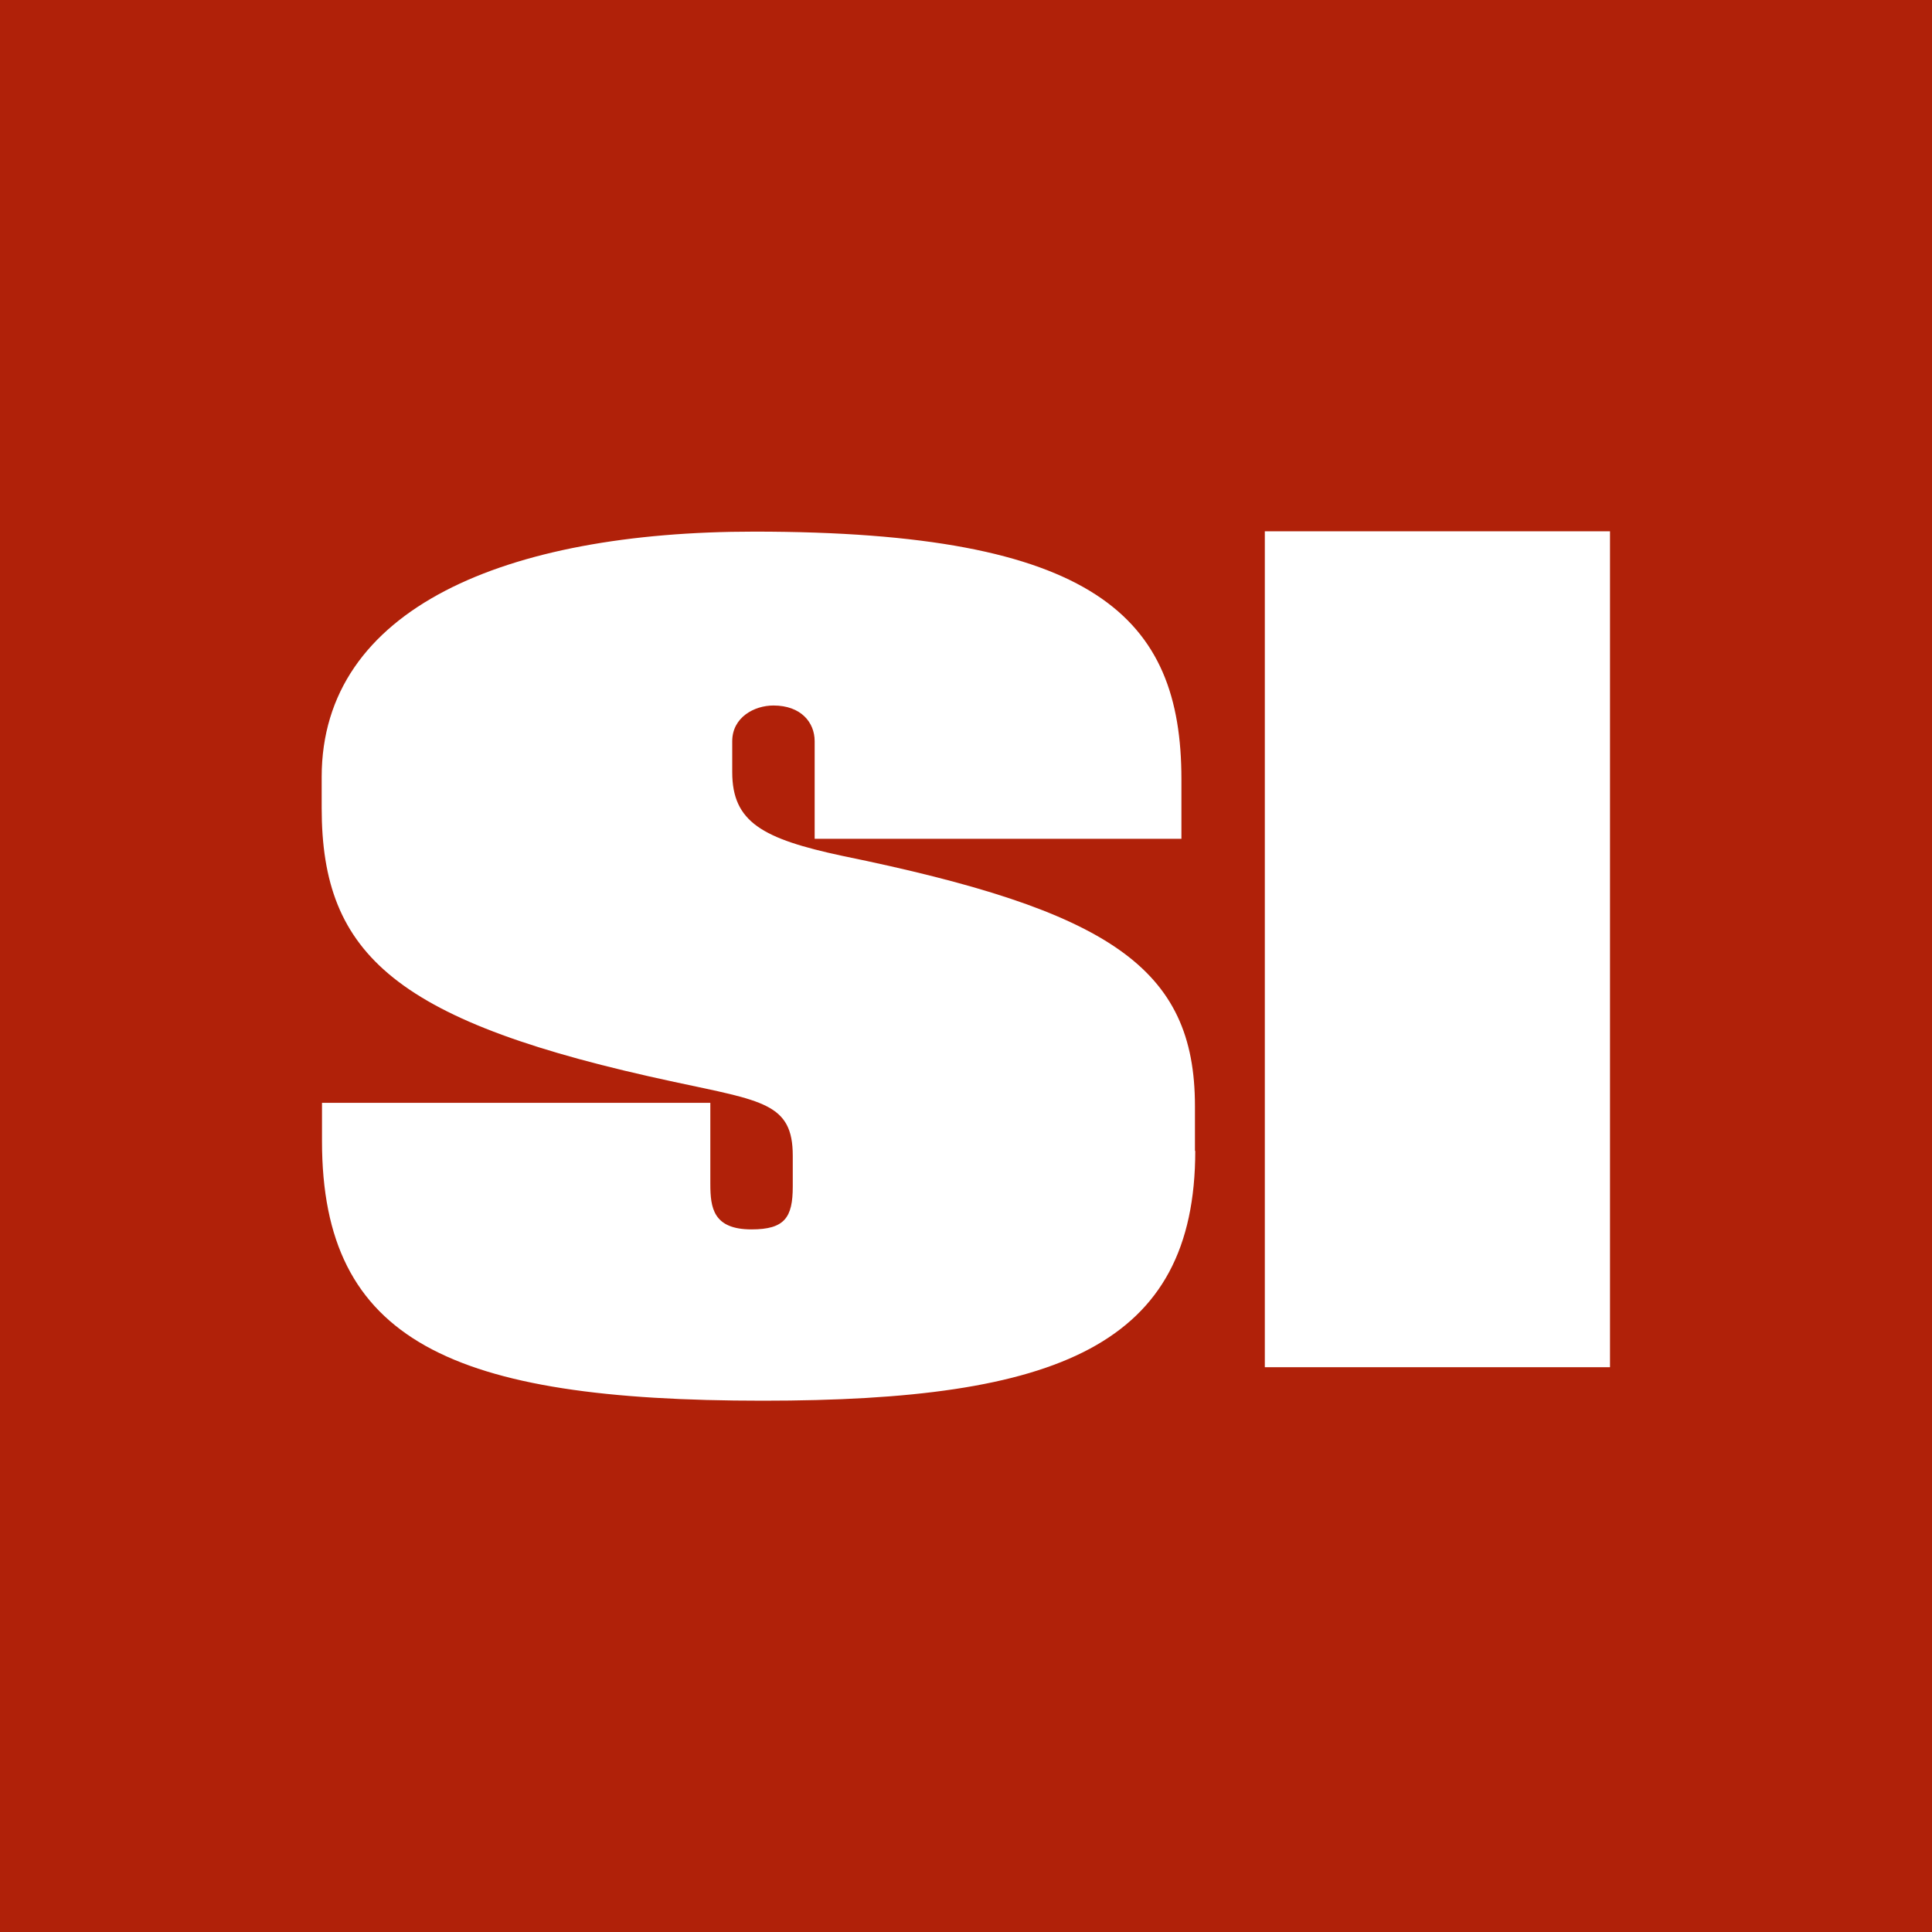<svg xmlns="http://www.w3.org/2000/svg" viewBox="0 0 60 60"><path fill="#b02109" d="M0 0h60v60H0z"/><g fill="#fff"><path d="M50 16.5H39.28v25.96H50V16.5Z"/><path d="M37.12 35.73c0 6.07-4.28 7.77-13.43 7.77-9.67 0-13.69-1.85-13.69-8.06v-1.19h12.06v2.52c0 .74.09 1.41 1.28 1.41 1.03 0 1.28-.37 1.28-1.33v-.96c0-1.63-.94-1.7-3.68-2.29-8.64-1.85-10.95-3.92-10.95-8.51v-.96c0-5.25 5.73-7.62 13.43-7.62 10.61 0 13.27 2.66 13.27 7.69v1.85H25.3v-3.03c0-.59-.43-1.11-1.28-1.11-.6 0-1.28.37-1.28 1.11v.96c0 1.55.94 2.07 3.42 2.6 8.3 1.7 10.95 3.47 10.95 7.77v1.4Z" fill-rule="evenodd"/></g></svg>